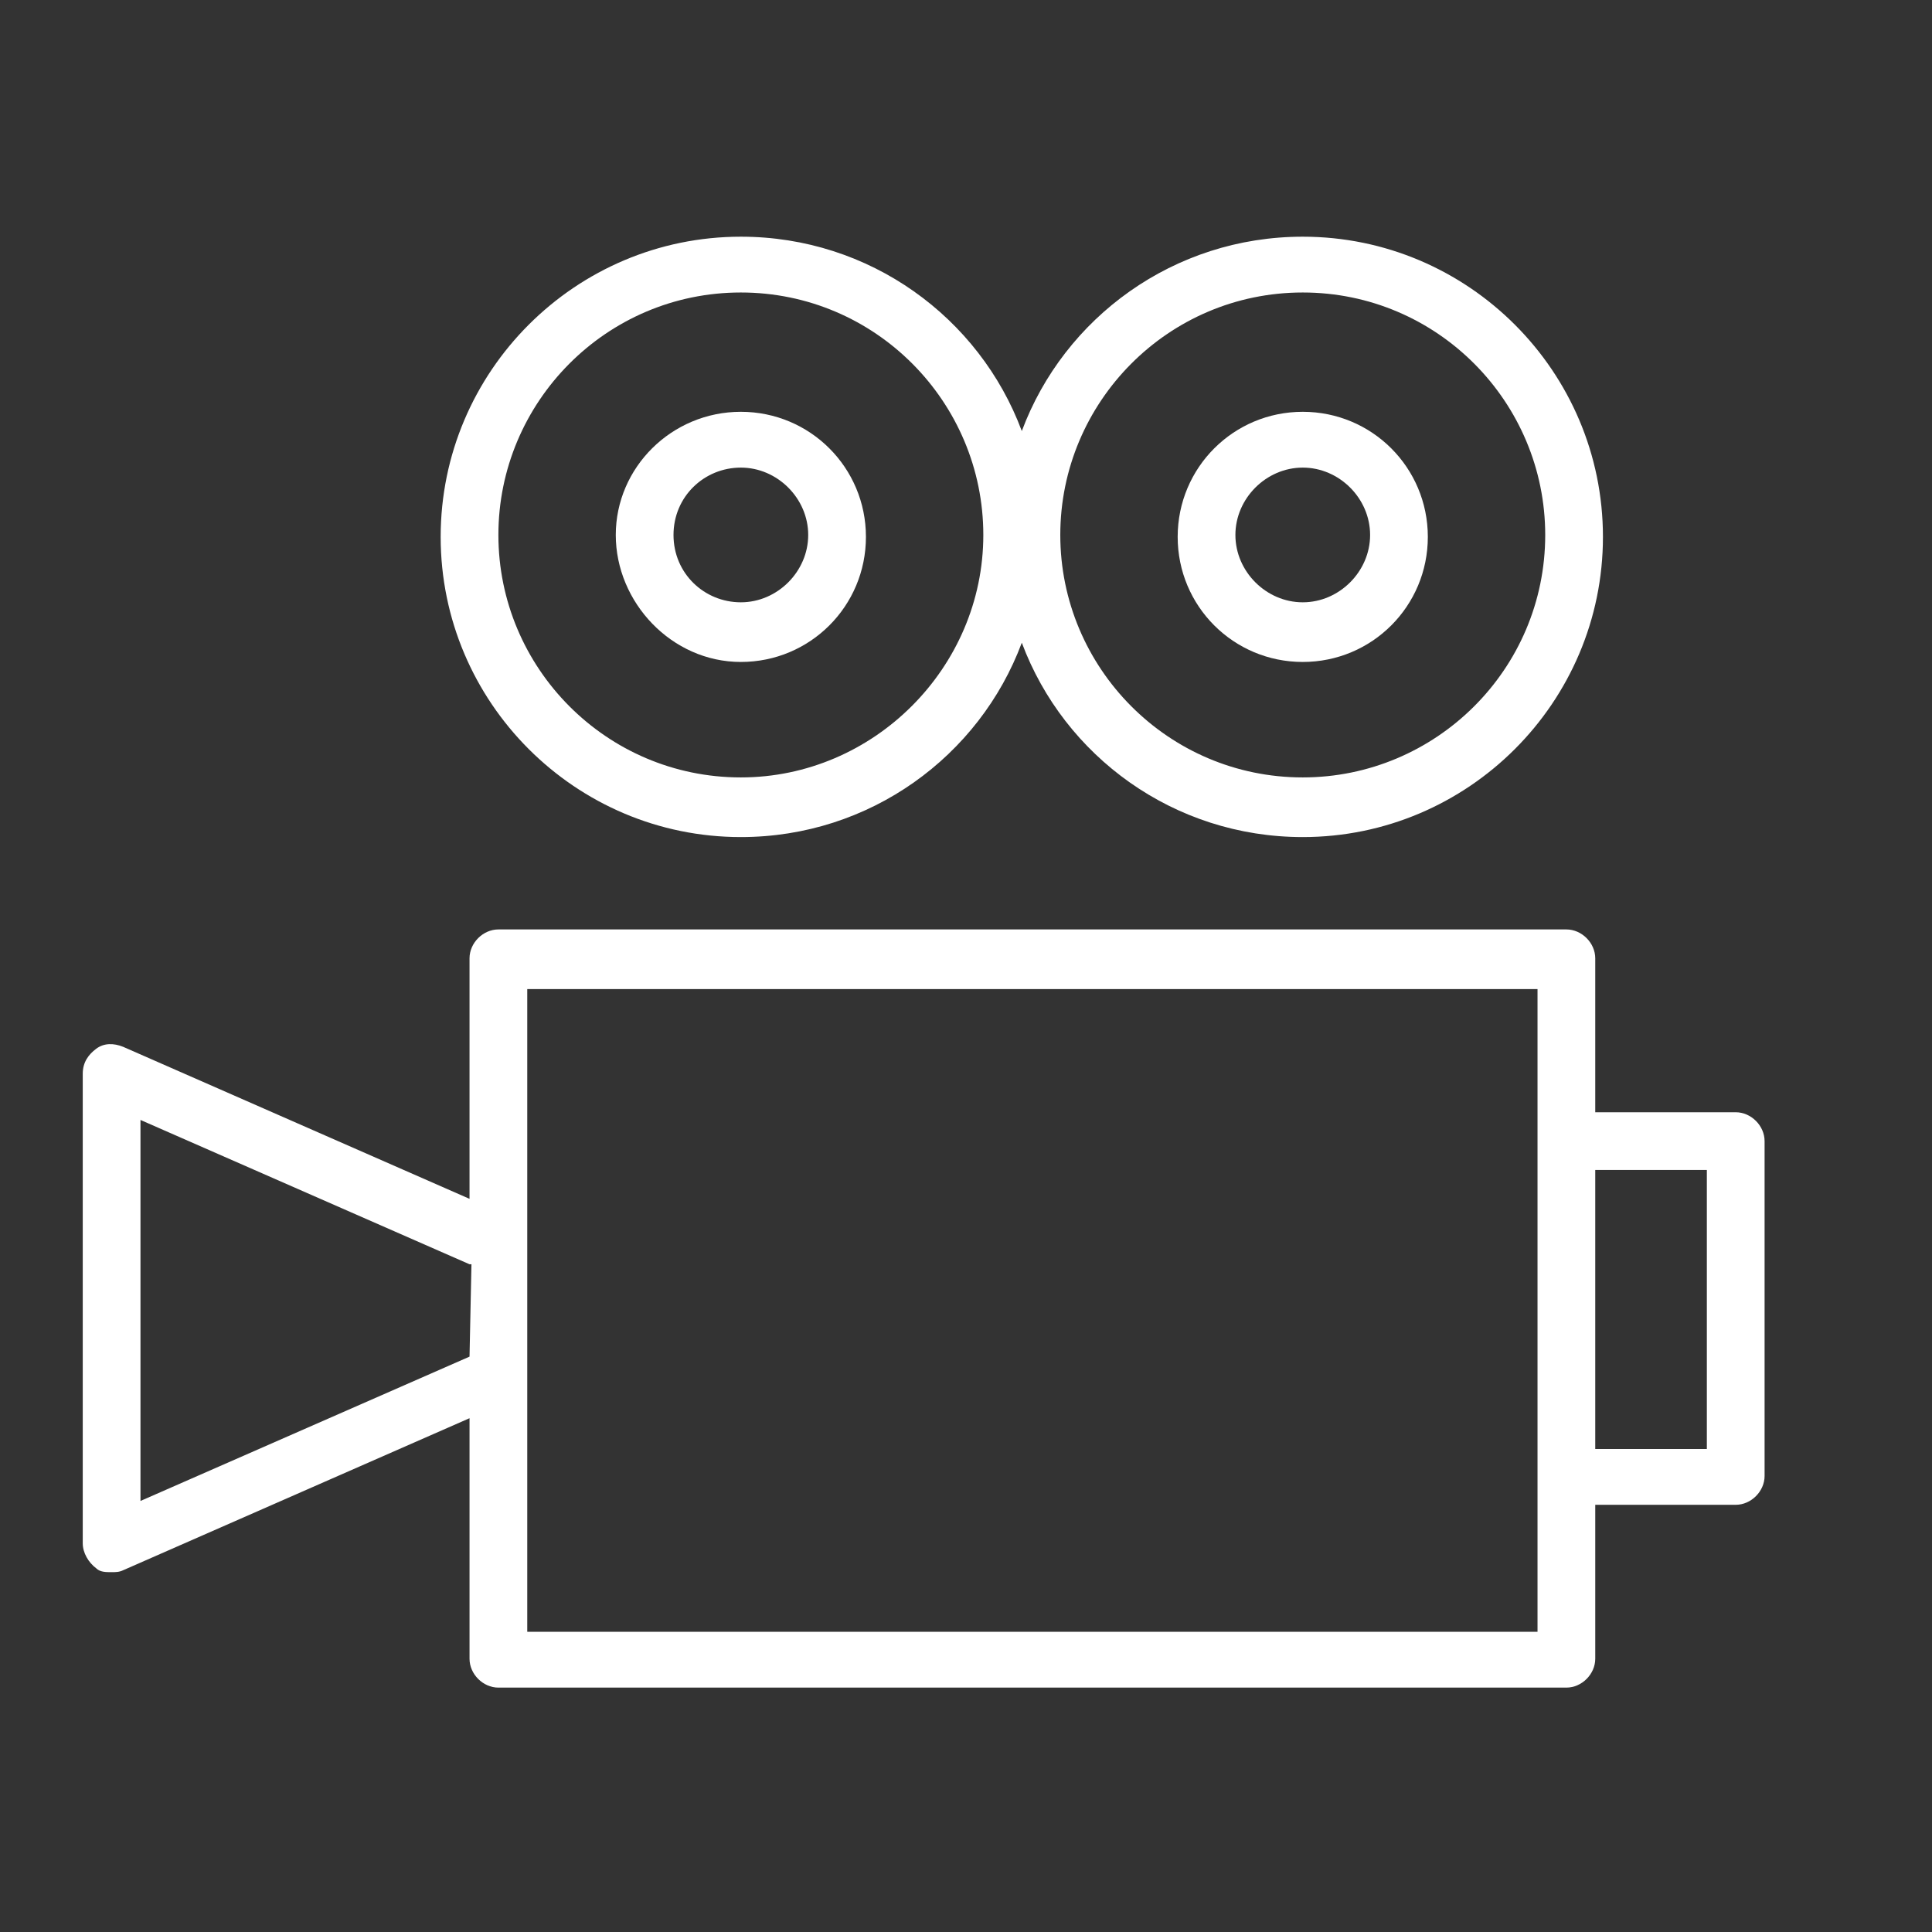 <?xml version="1.0" encoding="UTF-8"?> <!-- Generator: Adobe Illustrator 23.0.2, SVG Export Plug-In . SVG Version: 6.00 Build 0) --> <svg xmlns="http://www.w3.org/2000/svg" xmlns:xlink="http://www.w3.org/1999/xlink" id="Layer_1" x="0px" y="0px" viewBox="0 0 100.4 100.4" style="enable-background:new 0 0 100.4 100.4;" xml:space="preserve"><rect x="0" y="0" width="100.4" height="100.4" fill="#333333" stroke="none"/> <style type="text/css"> .st0{fill:#FFFFFF;} </style> <g> <path class="st0" d="M38.5,43.5c6.7,0,12.4-4.2,14.6-10.1c2.2,5.9,7.9,10.1,14.6,10.1c8.6,0,15.6-7,15.6-15.6s-7-15.6-15.6-15.6 c-6.7,0-12.4,4.2-14.6,10.1c-2.2-5.9-7.9-10.1-14.6-10.1c-8.6,0-15.6,7-15.6,15.6S29.9,43.5,38.5,43.5z M67.7,15.2 c7,0,12.6,5.7,12.6,12.6c0,7-5.7,12.6-12.6,12.6c-7,0-12.6-5.7-12.6-12.6C55.1,20.9,60.7,15.2,67.7,15.2z M38.5,15.2 c7,0,12.6,5.7,12.6,12.6s-5.7,12.6-12.6,12.6c-7,0-12.6-5.7-12.6-12.6S31.5,15.2,38.5,15.2z"></path> <path class="st0" d="M90.2,57.8h-7.3v-8c0-0.8-0.7-1.5-1.5-1.5H25.9c-0.8,0-1.5,0.7-1.5,1.5v12.5l-18-7.9c-0.5-0.2-1-0.2-1.4,0.1 s-0.7,0.7-0.7,1.3v24.4c0,0.5,0.3,1,0.7,1.3c0.2,0.2,0.5,0.2,0.8,0.2c0.2,0,0.4,0,0.6-0.1l18-7.9v12.5c0,0.8,0.7,1.5,1.5,1.5h55.5 c0.8,0,1.5-0.7,1.5-1.5v-8h7.3c0.8,0,1.5-0.7,1.5-1.5V59.3C91.7,58.5,91,57.8,90.2,57.8z M24.4,70.5L7.3,78V58.2l17.1,7.5 c0,0,0,0,0.1,0L24.4,70.5C24.4,70.5,24.4,70.5,24.4,70.5z M79.9,84.8H27.4V51.4h52.5v8v17.5V84.8z M88.7,75.3h-5.8V60.8h5.8 C88.7,60.8,88.7,75.3,88.7,75.3z"></path> <path class="st0" d="M38.5,34.4c3.6,0,6.5-2.9,6.5-6.5s-2.9-6.5-6.5-6.5S32,24.3,32,27.8S34.9,34.4,38.5,34.4z M38.5,24.3 c1.9,0,3.5,1.6,3.5,3.5c0,1.9-1.6,3.5-3.5,3.5S35,29.8,35,27.8S36.6,24.3,38.5,24.3z"></path> <path class="st0" d="M67.7,34.4c3.6,0,6.5-2.9,6.5-6.5s-2.9-6.5-6.5-6.5s-6.5,2.9-6.5,6.5S64.1,34.4,67.7,34.4z M67.7,24.3 c1.9,0,3.5,1.6,3.5,3.5c0,1.9-1.6,3.5-3.5,3.5s-3.5-1.6-3.5-3.5C64.2,25.9,65.8,24.3,67.7,24.3z"></path> </g> </svg> 